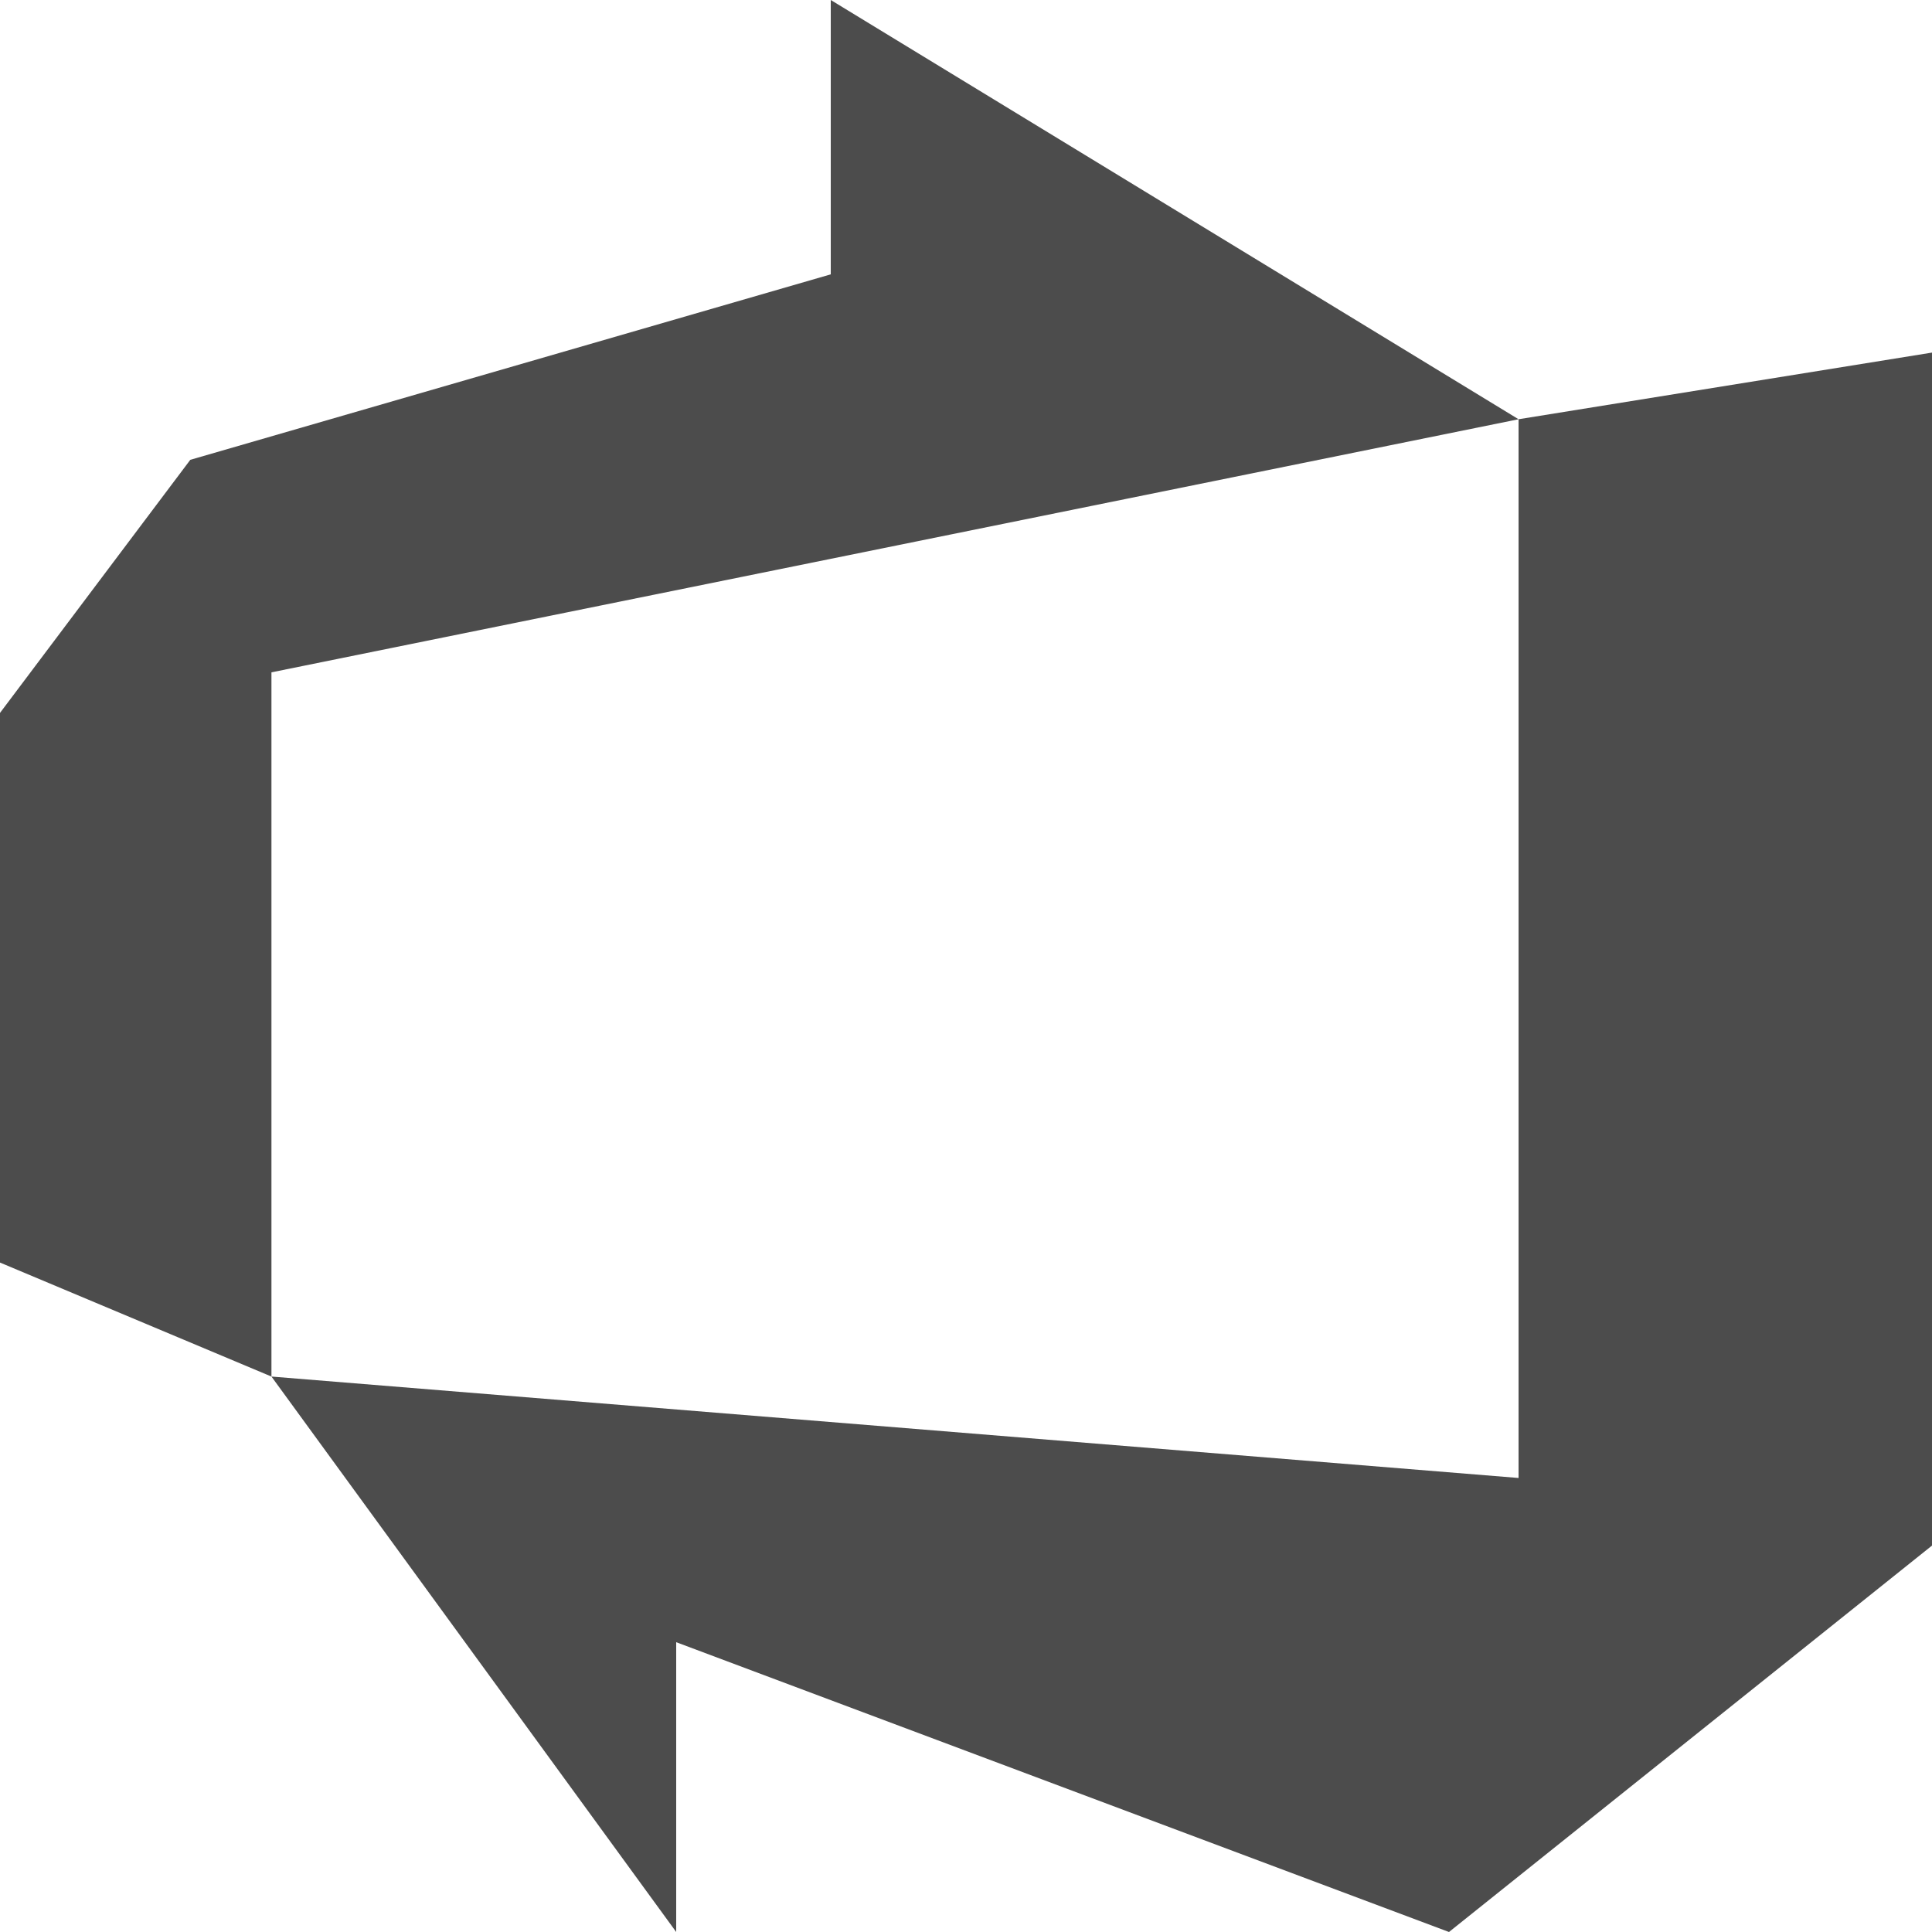 <?xml version="1.0" encoding="UTF-8"?>
<svg xmlns="http://www.w3.org/2000/svg" width="32" height="32" viewBox="0 0 32 32" fill="none">
  <path d="M32 25.6L24 32L11.2 27.2V32L4.496 22.8L25.152 24.48V6.944L32 5.84V25.6ZM4.496 22.8V11.136L25.152 6.944L13.76 0V4.544L3.152 7.616L0 11.808V20.912L4.496 22.8Z" fill="#4C4C4C"></path>
</svg>

